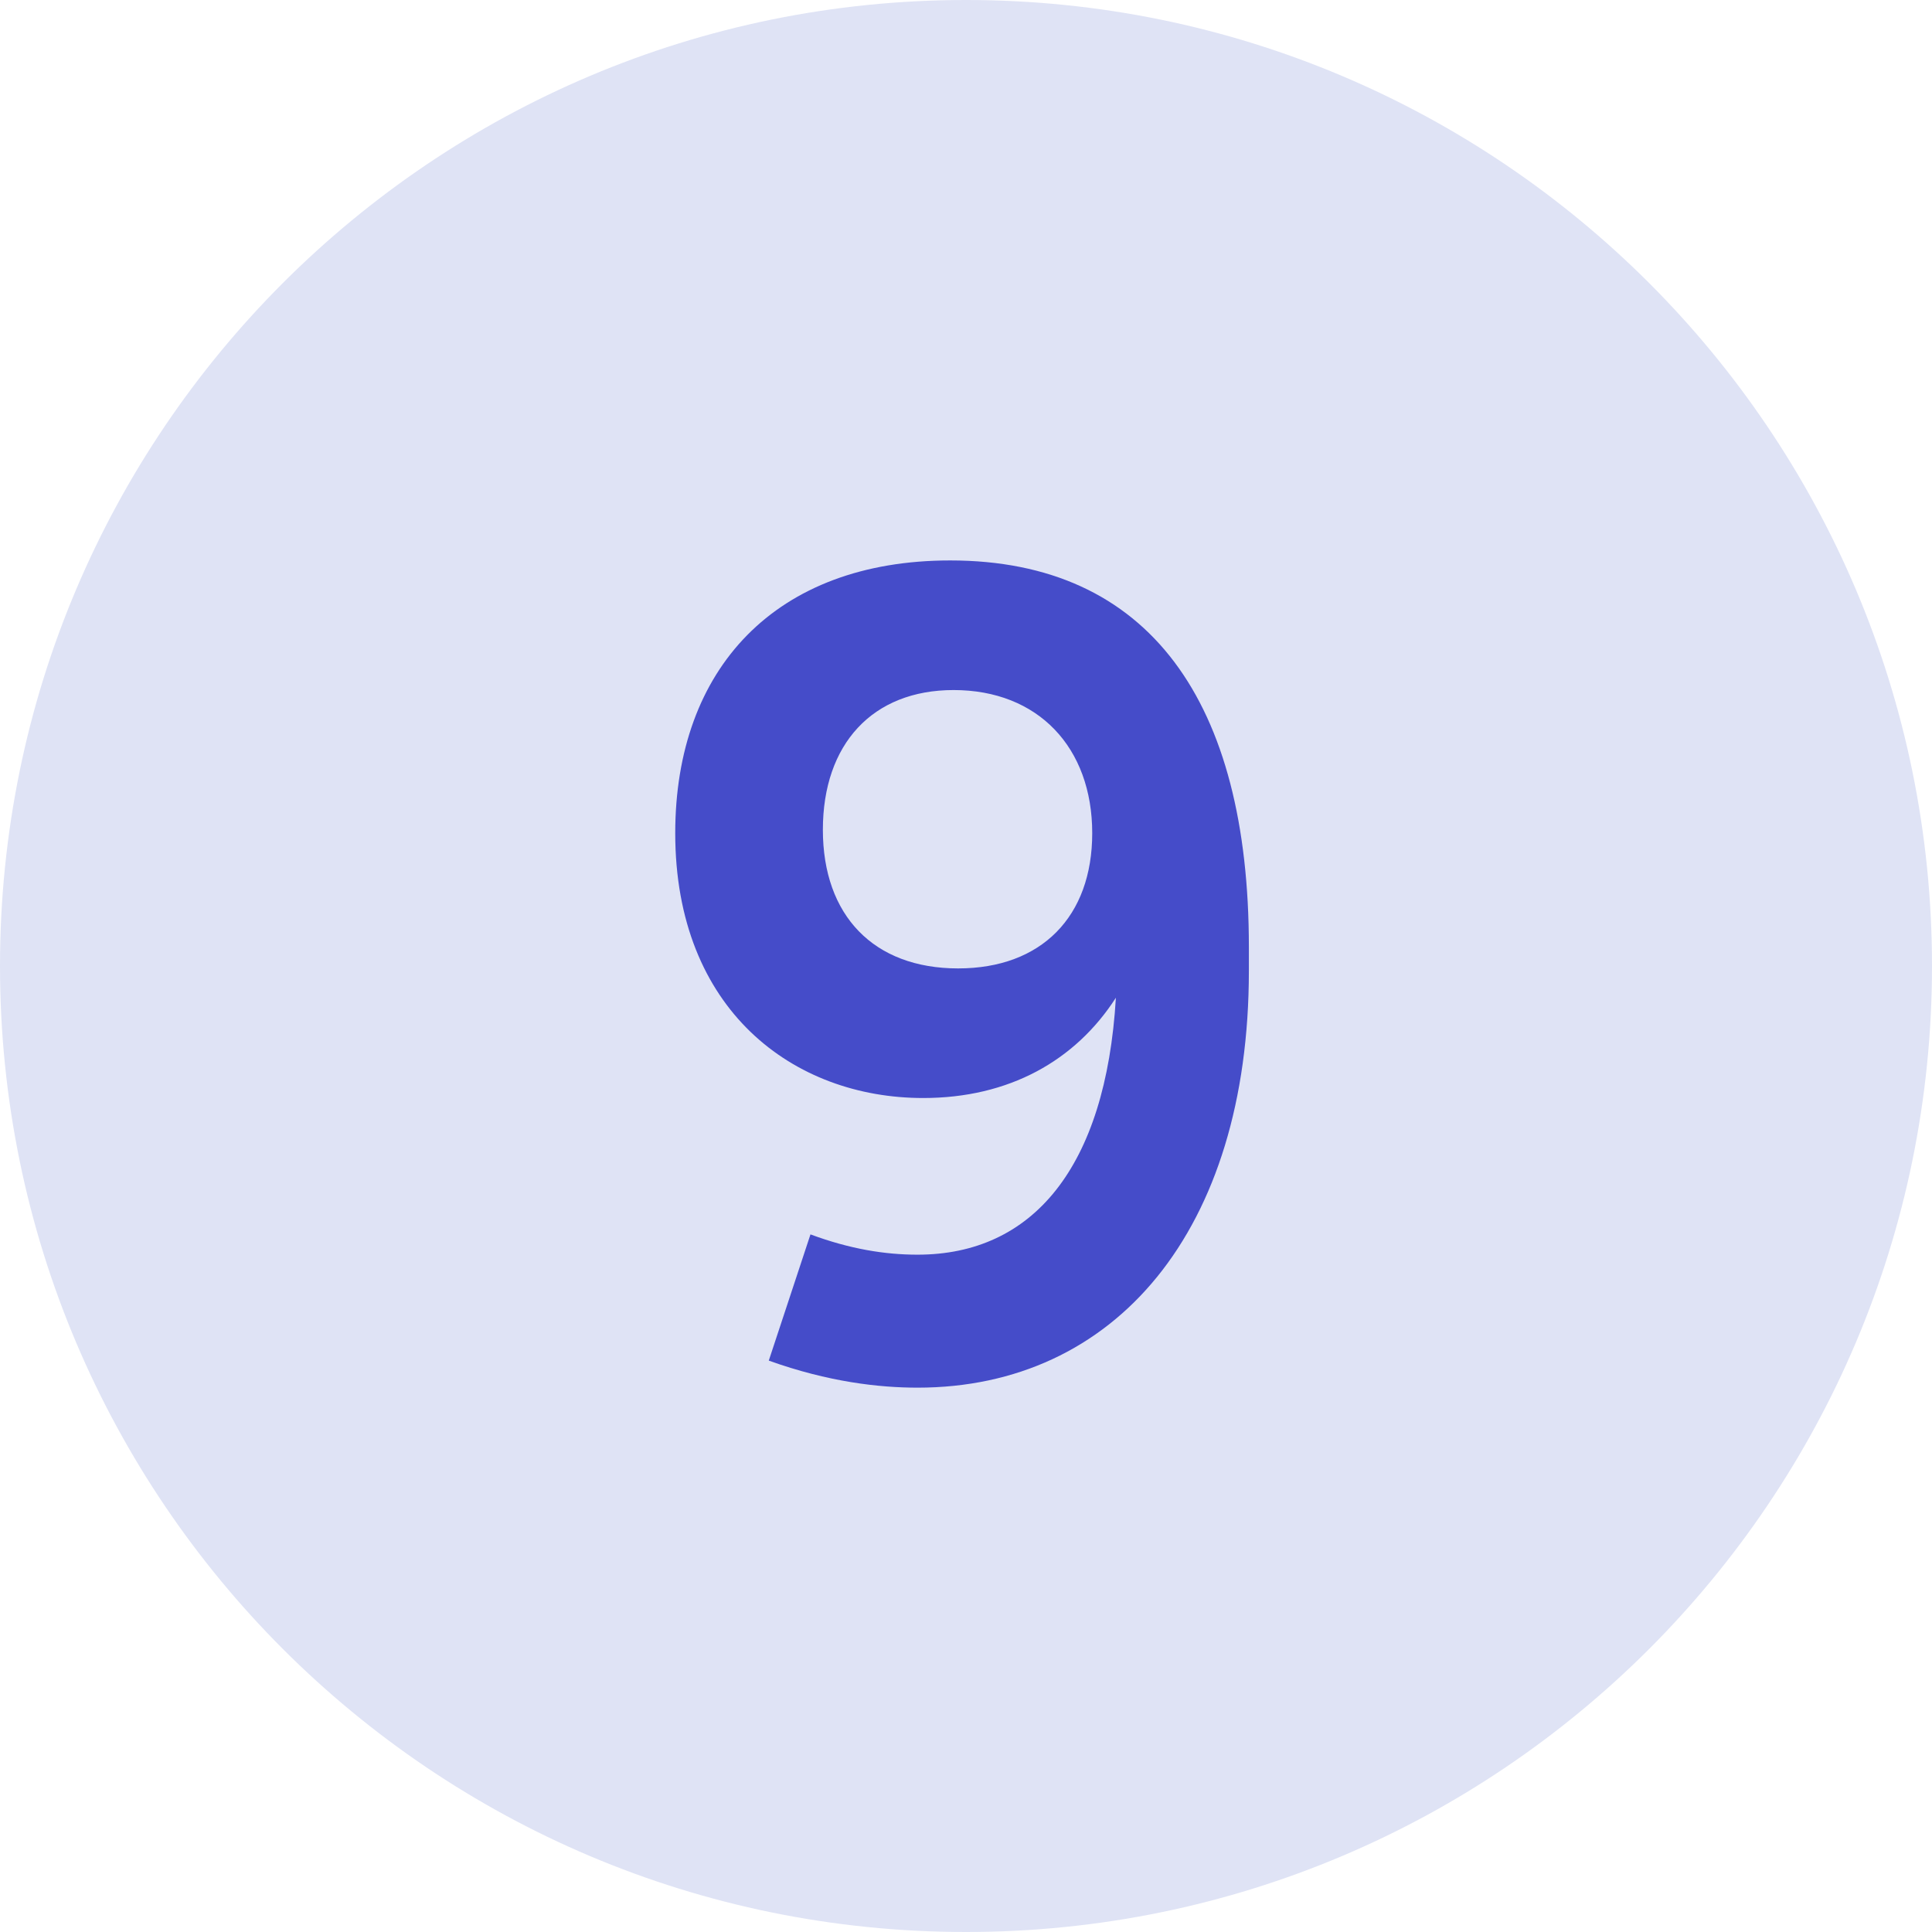 <svg width="24" height="24" viewBox="0 0 24 24" fill="none" xmlns="http://www.w3.org/2000/svg">
<path d="M0 12C0 5.373 5.373 0 12 0V0C18.627 0 24 5.373 24 12V12C24 18.627 18.627 24 12 24V24C5.373 24 0 18.627 0 12V12Z" fill="#DFE3F5"/>
<path d="M11.804 6.962C14.282 6.962 15.514 8.726 15.514 11.764V12.058C15.514 15.292 13.848 17.238 11.398 17.238C10.922 17.238 10.292 17.168 9.55 16.902L10.068 15.334C10.558 15.516 10.992 15.586 11.398 15.586C12.826 15.586 13.736 14.508 13.862 12.394C13.358 13.178 12.532 13.64 11.468 13.64C9.858 13.64 8.388 12.548 8.388 10.35C8.388 8.306 9.634 6.962 11.804 6.962ZM10.222 10.308C10.222 11.372 10.852 12.03 11.902 12.03C12.938 12.03 13.568 11.386 13.568 10.35C13.568 9.286 12.896 8.572 11.846 8.572C10.838 8.572 10.222 9.244 10.222 10.308Z" fill="#454CC9"/>
</svg>
